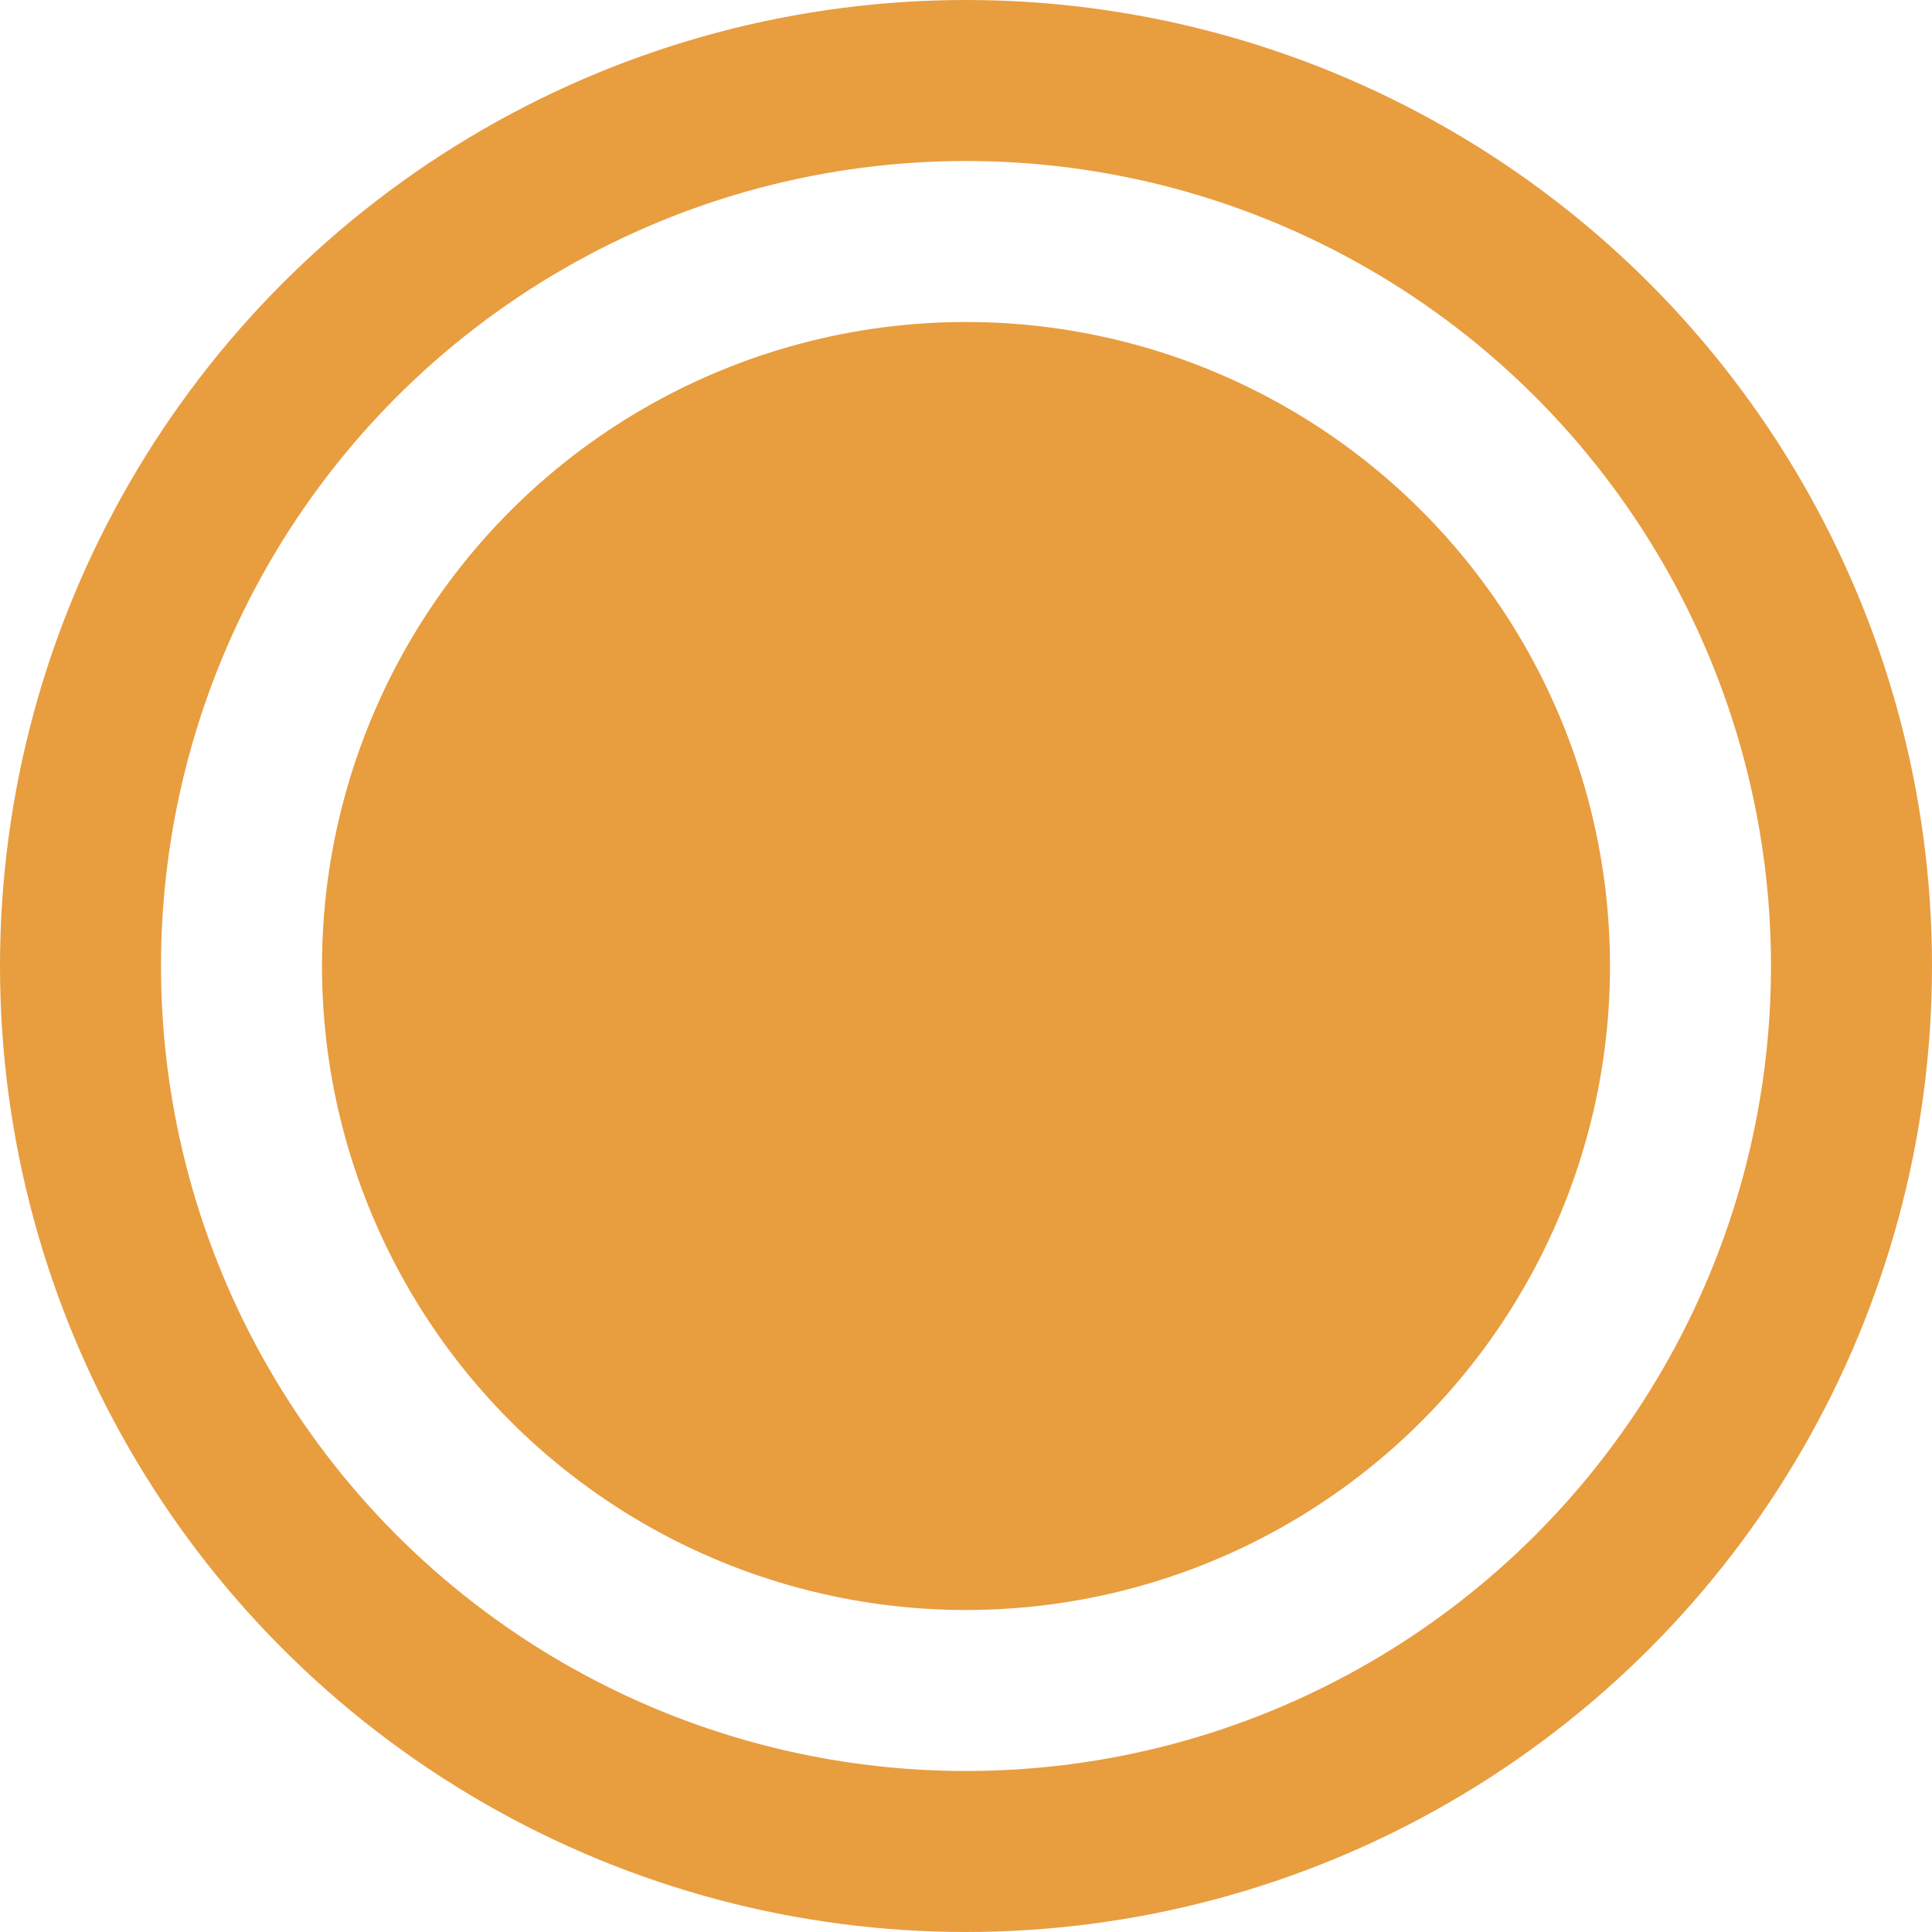 <?xml version="1.0" encoding="UTF-8"?> <svg xmlns="http://www.w3.org/2000/svg" width="12" height="12" viewBox="0 0 12 12" fill="none"> <circle cx="6" cy="6" r="4" fill="#E89D3F"></circle> <circle cx="6" cy="6" r="5.5" stroke="#E89D3F"></circle> </svg> 